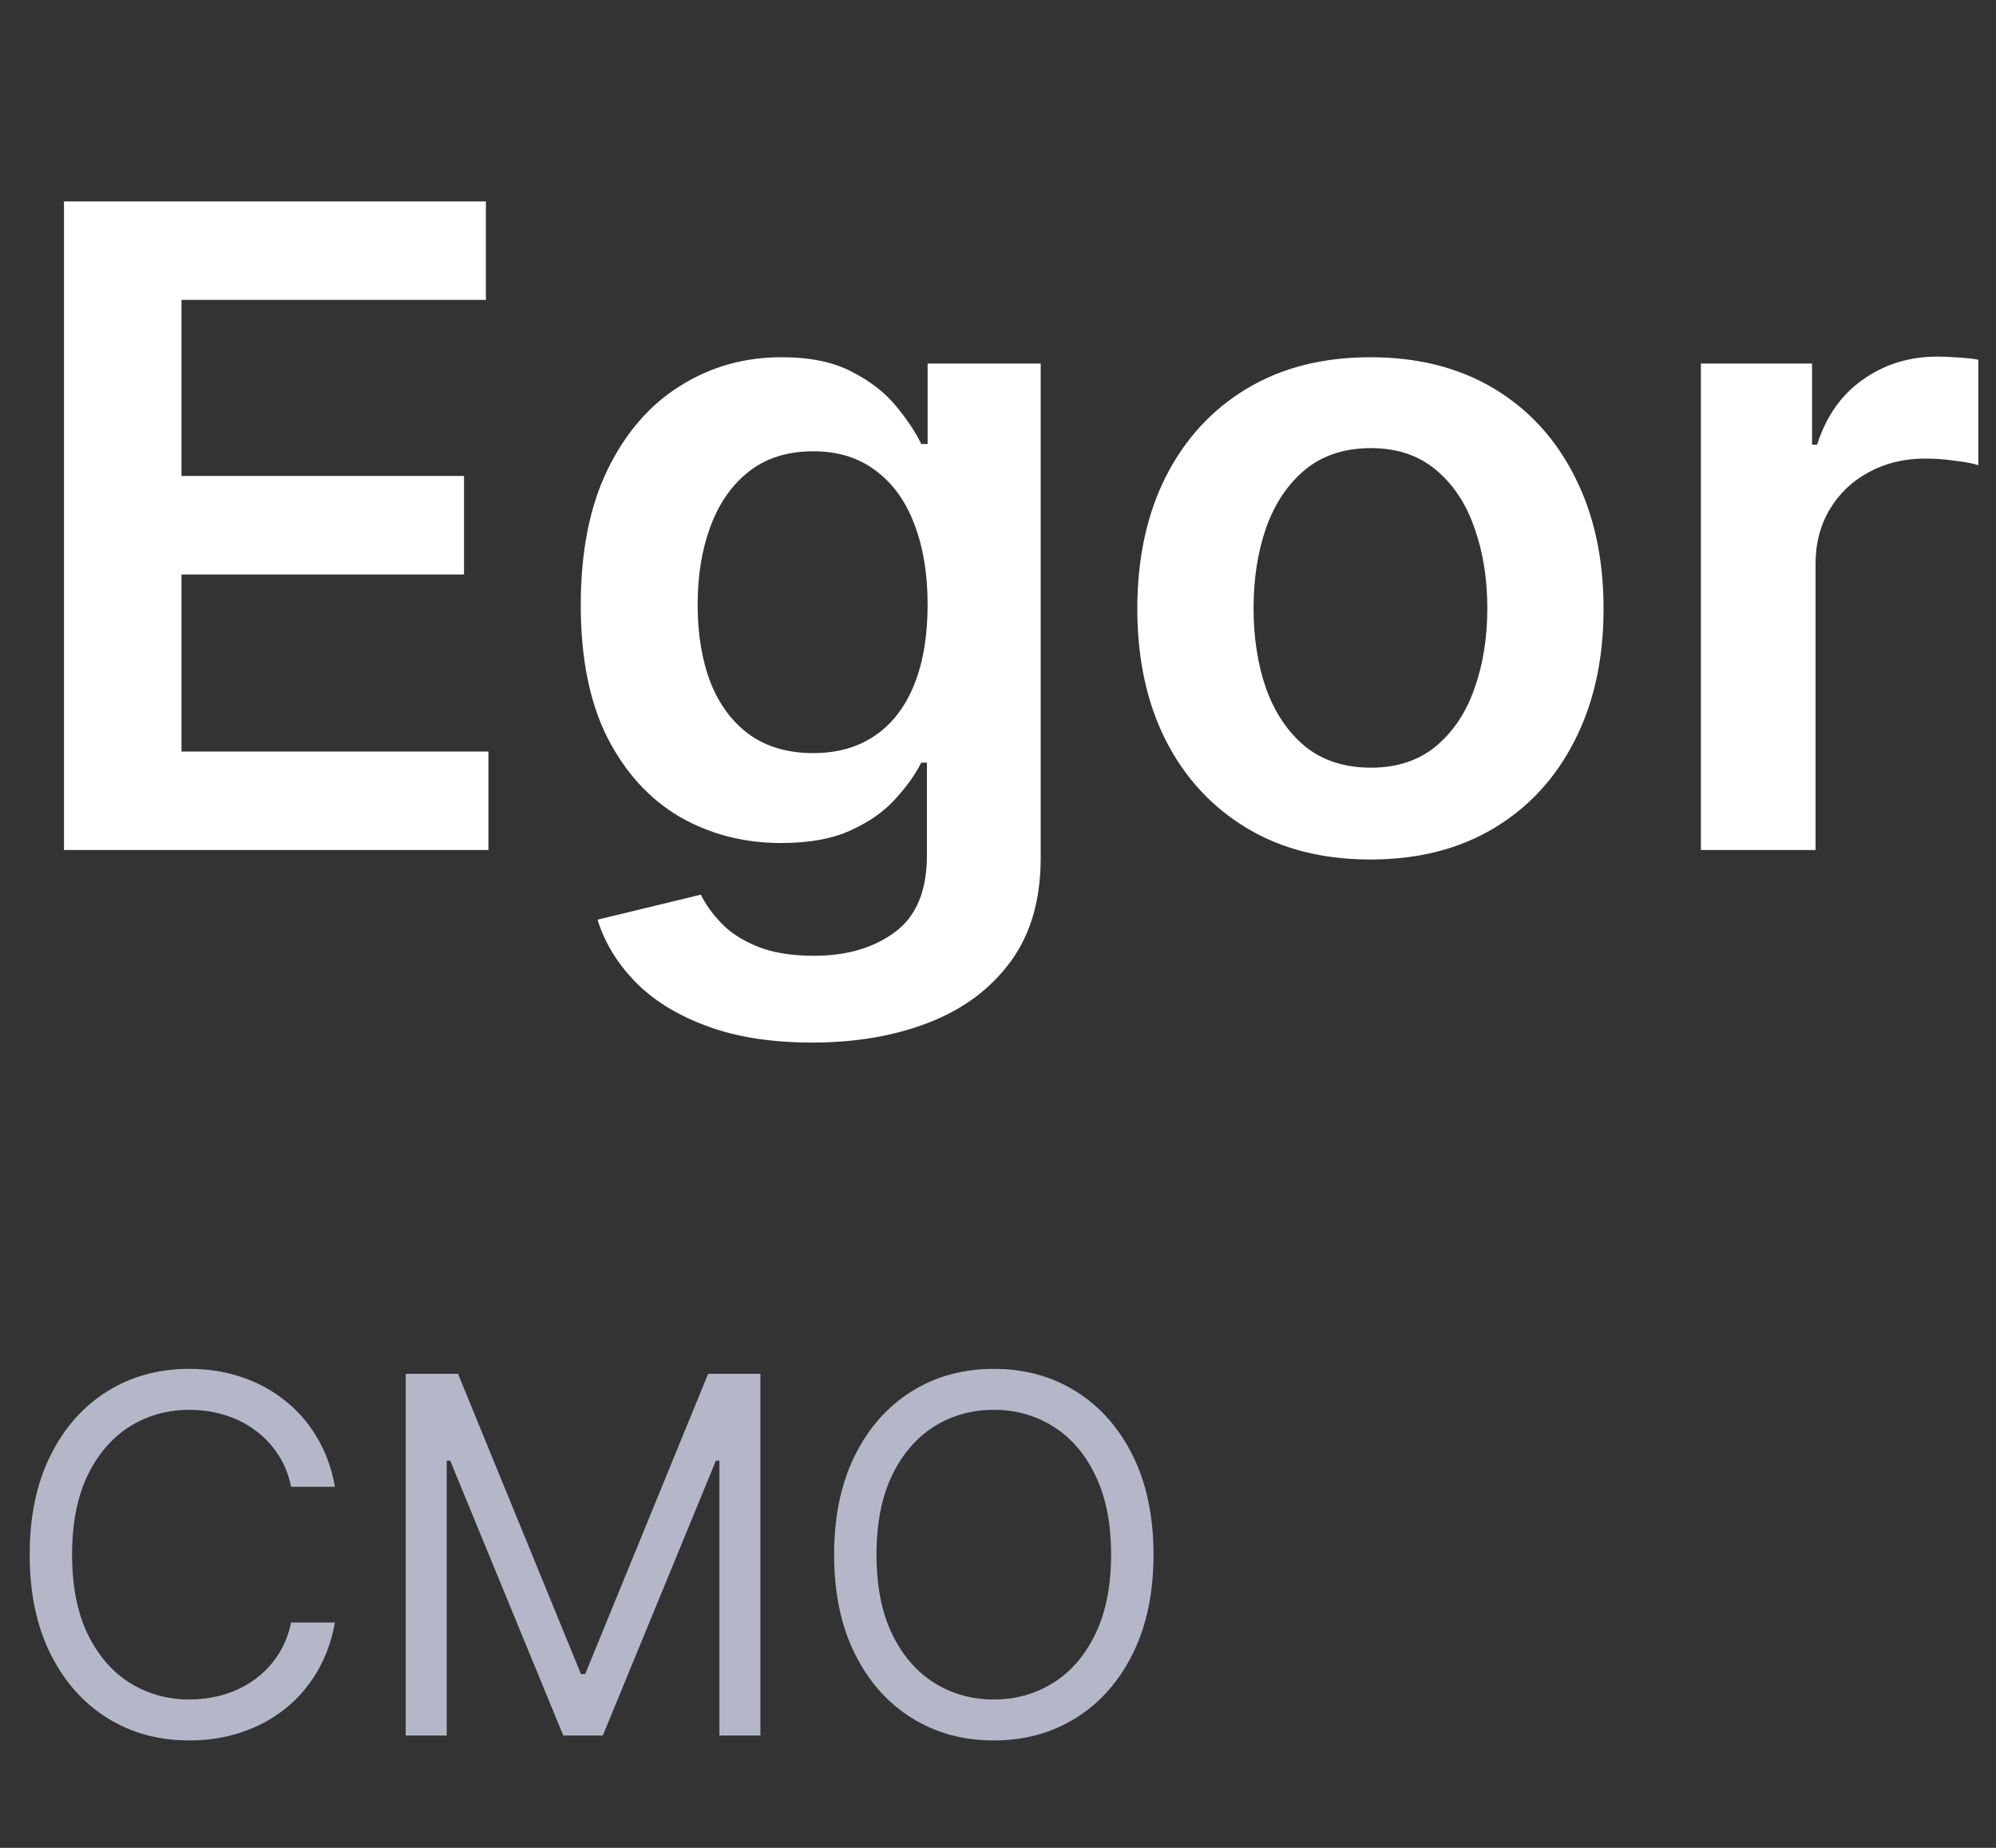 <?xml version="1.0" encoding="UTF-8"?> <svg xmlns="http://www.w3.org/2000/svg" width="54" height="50" viewBox="0 0 54 50" fill="none"><rect x="0" y="0" width="54" height="50" fill="#333333" stroke="none"/><path d="M1.731 23V5.45H13.146V8.115H4.91V12.88H12.554V15.545H4.91V20.335H13.214V23H1.731ZM21.976 28.21C20.862 28.21 19.905 28.059 19.106 27.756C18.306 27.459 17.663 27.059 17.177 26.556C16.692 26.054 16.355 25.497 16.166 24.885L18.96 24.208C19.086 24.465 19.268 24.72 19.508 24.971C19.748 25.228 20.071 25.439 20.477 25.605C20.888 25.776 21.405 25.862 22.028 25.862C22.908 25.862 23.636 25.648 24.213 25.22C24.79 24.797 25.078 24.1 25.078 23.128V20.635H24.924C24.764 20.955 24.53 21.283 24.222 21.62C23.919 21.957 23.516 22.24 23.013 22.469C22.516 22.697 21.891 22.811 21.137 22.811C20.125 22.811 19.209 22.574 18.386 22.1C17.569 21.62 16.918 20.906 16.432 19.958C15.952 19.004 15.712 17.81 15.712 16.376C15.712 14.93 15.952 13.711 16.432 12.717C16.918 11.717 17.572 10.96 18.394 10.446C19.217 9.926 20.134 9.666 21.145 9.666C21.916 9.666 22.55 9.797 23.048 10.06C23.55 10.317 23.95 10.629 24.247 10.994C24.544 11.354 24.77 11.694 24.924 12.014H25.096V9.837H28.155V23.214C28.155 24.34 27.887 25.271 27.349 26.008C26.812 26.745 26.078 27.296 25.147 27.662C24.216 28.027 23.159 28.21 21.976 28.21ZM22.002 20.378C22.659 20.378 23.219 20.218 23.682 19.898C24.145 19.578 24.496 19.118 24.736 18.518C24.976 17.918 25.096 17.198 25.096 16.359C25.096 15.53 24.976 14.805 24.736 14.182C24.502 13.559 24.153 13.077 23.69 12.734C23.233 12.385 22.671 12.211 22.002 12.211C21.311 12.211 20.734 12.391 20.271 12.751C19.808 13.111 19.46 13.605 19.226 14.233C18.991 14.856 18.874 15.565 18.874 16.359C18.874 17.164 18.991 17.87 19.226 18.475C19.465 19.075 19.817 19.544 20.28 19.881C20.748 20.212 21.322 20.378 22.002 20.378ZM37.076 23.257C35.79 23.257 34.676 22.974 33.734 22.409C32.791 21.843 32.06 21.052 31.54 20.035C31.026 19.018 30.769 17.83 30.769 16.47C30.769 15.11 31.026 13.919 31.54 12.897C32.06 11.874 32.791 11.08 33.734 10.514C34.676 9.949 35.79 9.666 37.076 9.666C38.361 9.666 39.475 9.949 40.418 10.514C41.361 11.08 42.089 11.874 42.603 12.897C43.123 13.919 43.383 15.11 43.383 16.47C43.383 17.83 43.123 19.018 42.603 20.035C42.089 21.052 41.361 21.843 40.418 22.409C39.475 22.974 38.361 23.257 37.076 23.257ZM37.093 20.772C37.79 20.772 38.373 20.581 38.841 20.198C39.31 19.809 39.658 19.289 39.887 18.638C40.121 17.987 40.238 17.261 40.238 16.462C40.238 15.656 40.121 14.928 39.887 14.276C39.658 13.619 39.31 13.097 38.841 12.708C38.373 12.32 37.79 12.125 37.093 12.125C36.379 12.125 35.785 12.32 35.31 12.708C34.842 13.097 34.491 13.619 34.256 14.276C34.028 14.928 33.914 15.656 33.914 16.462C33.914 17.261 34.028 17.987 34.256 18.638C34.491 19.289 34.842 19.809 35.31 20.198C35.785 20.581 36.379 20.772 37.093 20.772ZM46.016 23V9.837H49.024V12.031H49.161C49.401 11.271 49.812 10.686 50.395 10.274C50.983 9.857 51.655 9.649 52.409 9.649C52.58 9.649 52.772 9.657 52.983 9.674C53.2 9.686 53.38 9.706 53.523 9.734V12.588C53.391 12.542 53.183 12.502 52.897 12.468C52.617 12.428 52.346 12.408 52.083 12.408C51.517 12.408 51.009 12.531 50.558 12.777C50.112 13.017 49.761 13.351 49.504 13.779C49.247 14.208 49.118 14.702 49.118 15.262V23H46.016Z" fill="white"></path><path d="M9.061 40.231H7.876C7.806 39.891 7.683 39.591 7.508 39.333C7.336 39.075 7.125 38.858 6.877 38.683C6.632 38.505 6.359 38.371 6.06 38.282C5.76 38.192 5.448 38.148 5.123 38.148C4.53 38.148 3.994 38.297 3.513 38.597C3.035 38.897 2.654 39.338 2.37 39.921C2.09 40.504 1.95 41.219 1.95 42.066C1.95 42.914 2.09 43.629 2.37 44.212C2.654 44.795 3.035 45.237 3.513 45.536C3.994 45.836 4.53 45.985 5.123 45.985C5.448 45.985 5.76 45.941 6.06 45.852C6.359 45.762 6.632 45.63 6.877 45.455C7.125 45.276 7.336 45.058 7.508 44.8C7.683 44.539 7.806 44.239 7.876 43.902H9.061C8.972 44.402 8.809 44.849 8.573 45.245C8.338 45.64 8.045 45.976 7.694 46.253C7.344 46.527 6.95 46.736 6.514 46.879C6.08 47.022 5.617 47.094 5.123 47.094C4.288 47.094 3.546 46.89 2.896 46.482C2.246 46.075 1.735 45.495 1.362 44.743C0.989 43.991 0.803 43.099 0.803 42.066C0.803 41.034 0.989 40.142 1.362 39.39C1.735 38.638 2.246 38.059 2.896 37.651C3.546 37.243 4.288 37.039 5.123 37.039C5.617 37.039 6.08 37.111 6.514 37.254C6.95 37.398 7.344 37.608 7.694 37.885C8.045 38.159 8.338 38.493 8.573 38.889C8.809 39.28 8.972 39.728 9.061 40.231ZM10.976 37.173H12.391L15.717 45.297H15.832L19.158 37.173H20.572V46.96H19.463V39.524H19.368L16.309 46.96H15.239L12.18 39.524H12.085V46.96H10.976V37.173ZM31.207 42.066C31.207 43.099 31.02 43.991 30.648 44.743C30.275 45.495 29.763 46.075 29.113 46.482C28.463 46.89 27.721 47.094 26.887 47.094C26.052 47.094 25.309 46.89 24.66 46.482C24.009 46.075 23.498 45.495 23.125 44.743C22.753 43.991 22.566 43.099 22.566 42.066C22.566 41.034 22.753 40.142 23.125 39.39C23.498 38.638 24.009 38.059 24.66 37.651C25.309 37.243 26.052 37.039 26.887 37.039C27.721 37.039 28.463 37.243 29.113 37.651C29.763 38.059 30.275 38.638 30.648 39.39C31.02 40.142 31.207 41.034 31.207 42.066ZM30.06 42.066C30.06 41.219 29.918 40.504 29.634 39.921C29.354 39.338 28.973 38.897 28.492 38.597C28.014 38.297 27.479 38.148 26.887 38.148C26.294 38.148 25.757 38.297 25.276 38.597C24.798 38.897 24.417 39.338 24.134 39.921C23.853 40.504 23.713 41.219 23.713 42.066C23.713 42.914 23.853 43.629 24.134 44.212C24.417 44.795 24.798 45.237 25.276 45.536C25.757 45.836 26.294 45.985 26.887 45.985C27.479 45.985 28.014 45.836 28.492 45.536C28.973 45.237 29.354 44.795 29.634 44.212C29.918 43.629 30.06 42.914 30.06 42.066Z" fill="#B5B7C9"></path></svg> 